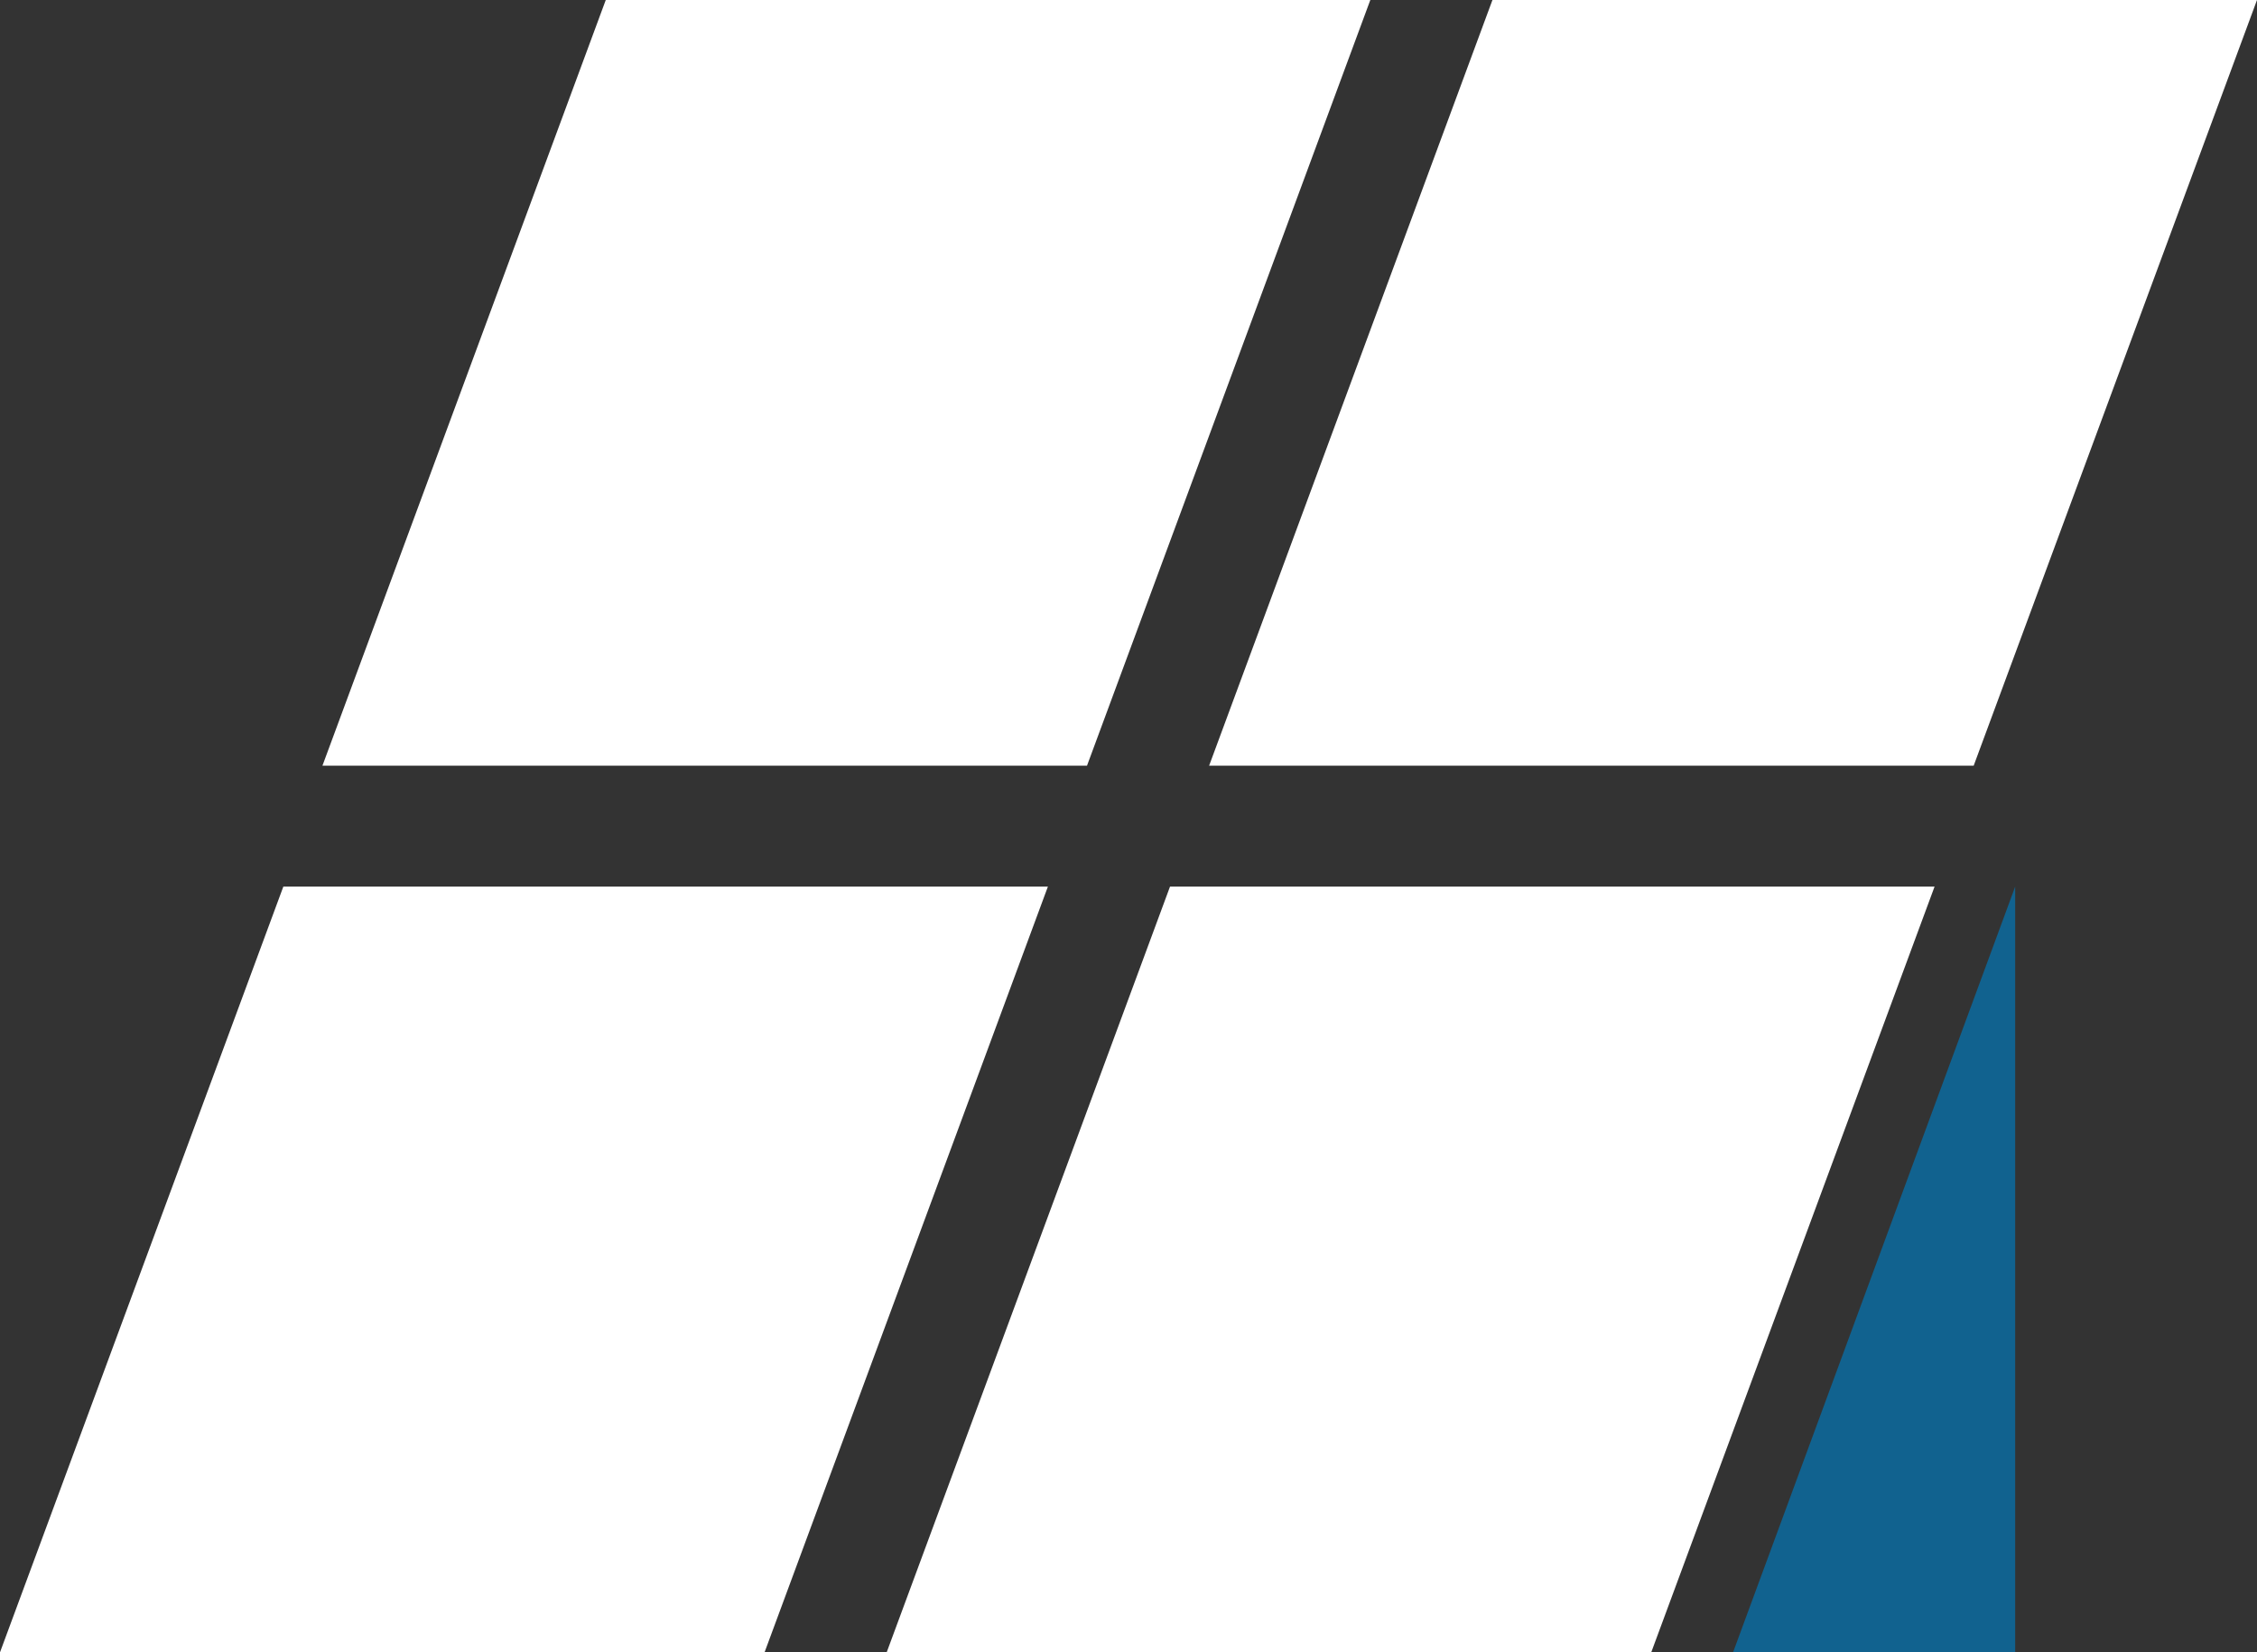 <svg xmlns="http://www.w3.org/2000/svg" viewBox="0 0 56 41"><rect x="0" y="0" width="56" height="41" fill="#333333" stroke="none"/><defs><style>.cls-1{fill:#fff;}.cls-1,.cls-2{fill-rule:evenodd;}.cls-2{fill:#11628f;}</style></defs><title>solar-icon</title><g id="Ebene_2" data-name="Ebene 2"><g id="Ebene_1-2" data-name="Ebene 1"><polygon class="cls-1" points="15.03 0 8 19 26.97 19 34 0 15.03 0"/><polygon class="cls-1" points="37.03 0 30 19 48.97 19 56 0 37.03 0"/><polygon class="cls-1" points="7.03 22 0 41 18.97 41 26 22 7.03 22"/><polygon class="cls-1" points="29.03 22 22 41 40.97 41 48 22 29.03 22"/><polygon class="cls-2" points="43 41 50 41 50 22 43 41"/></g></g></svg>